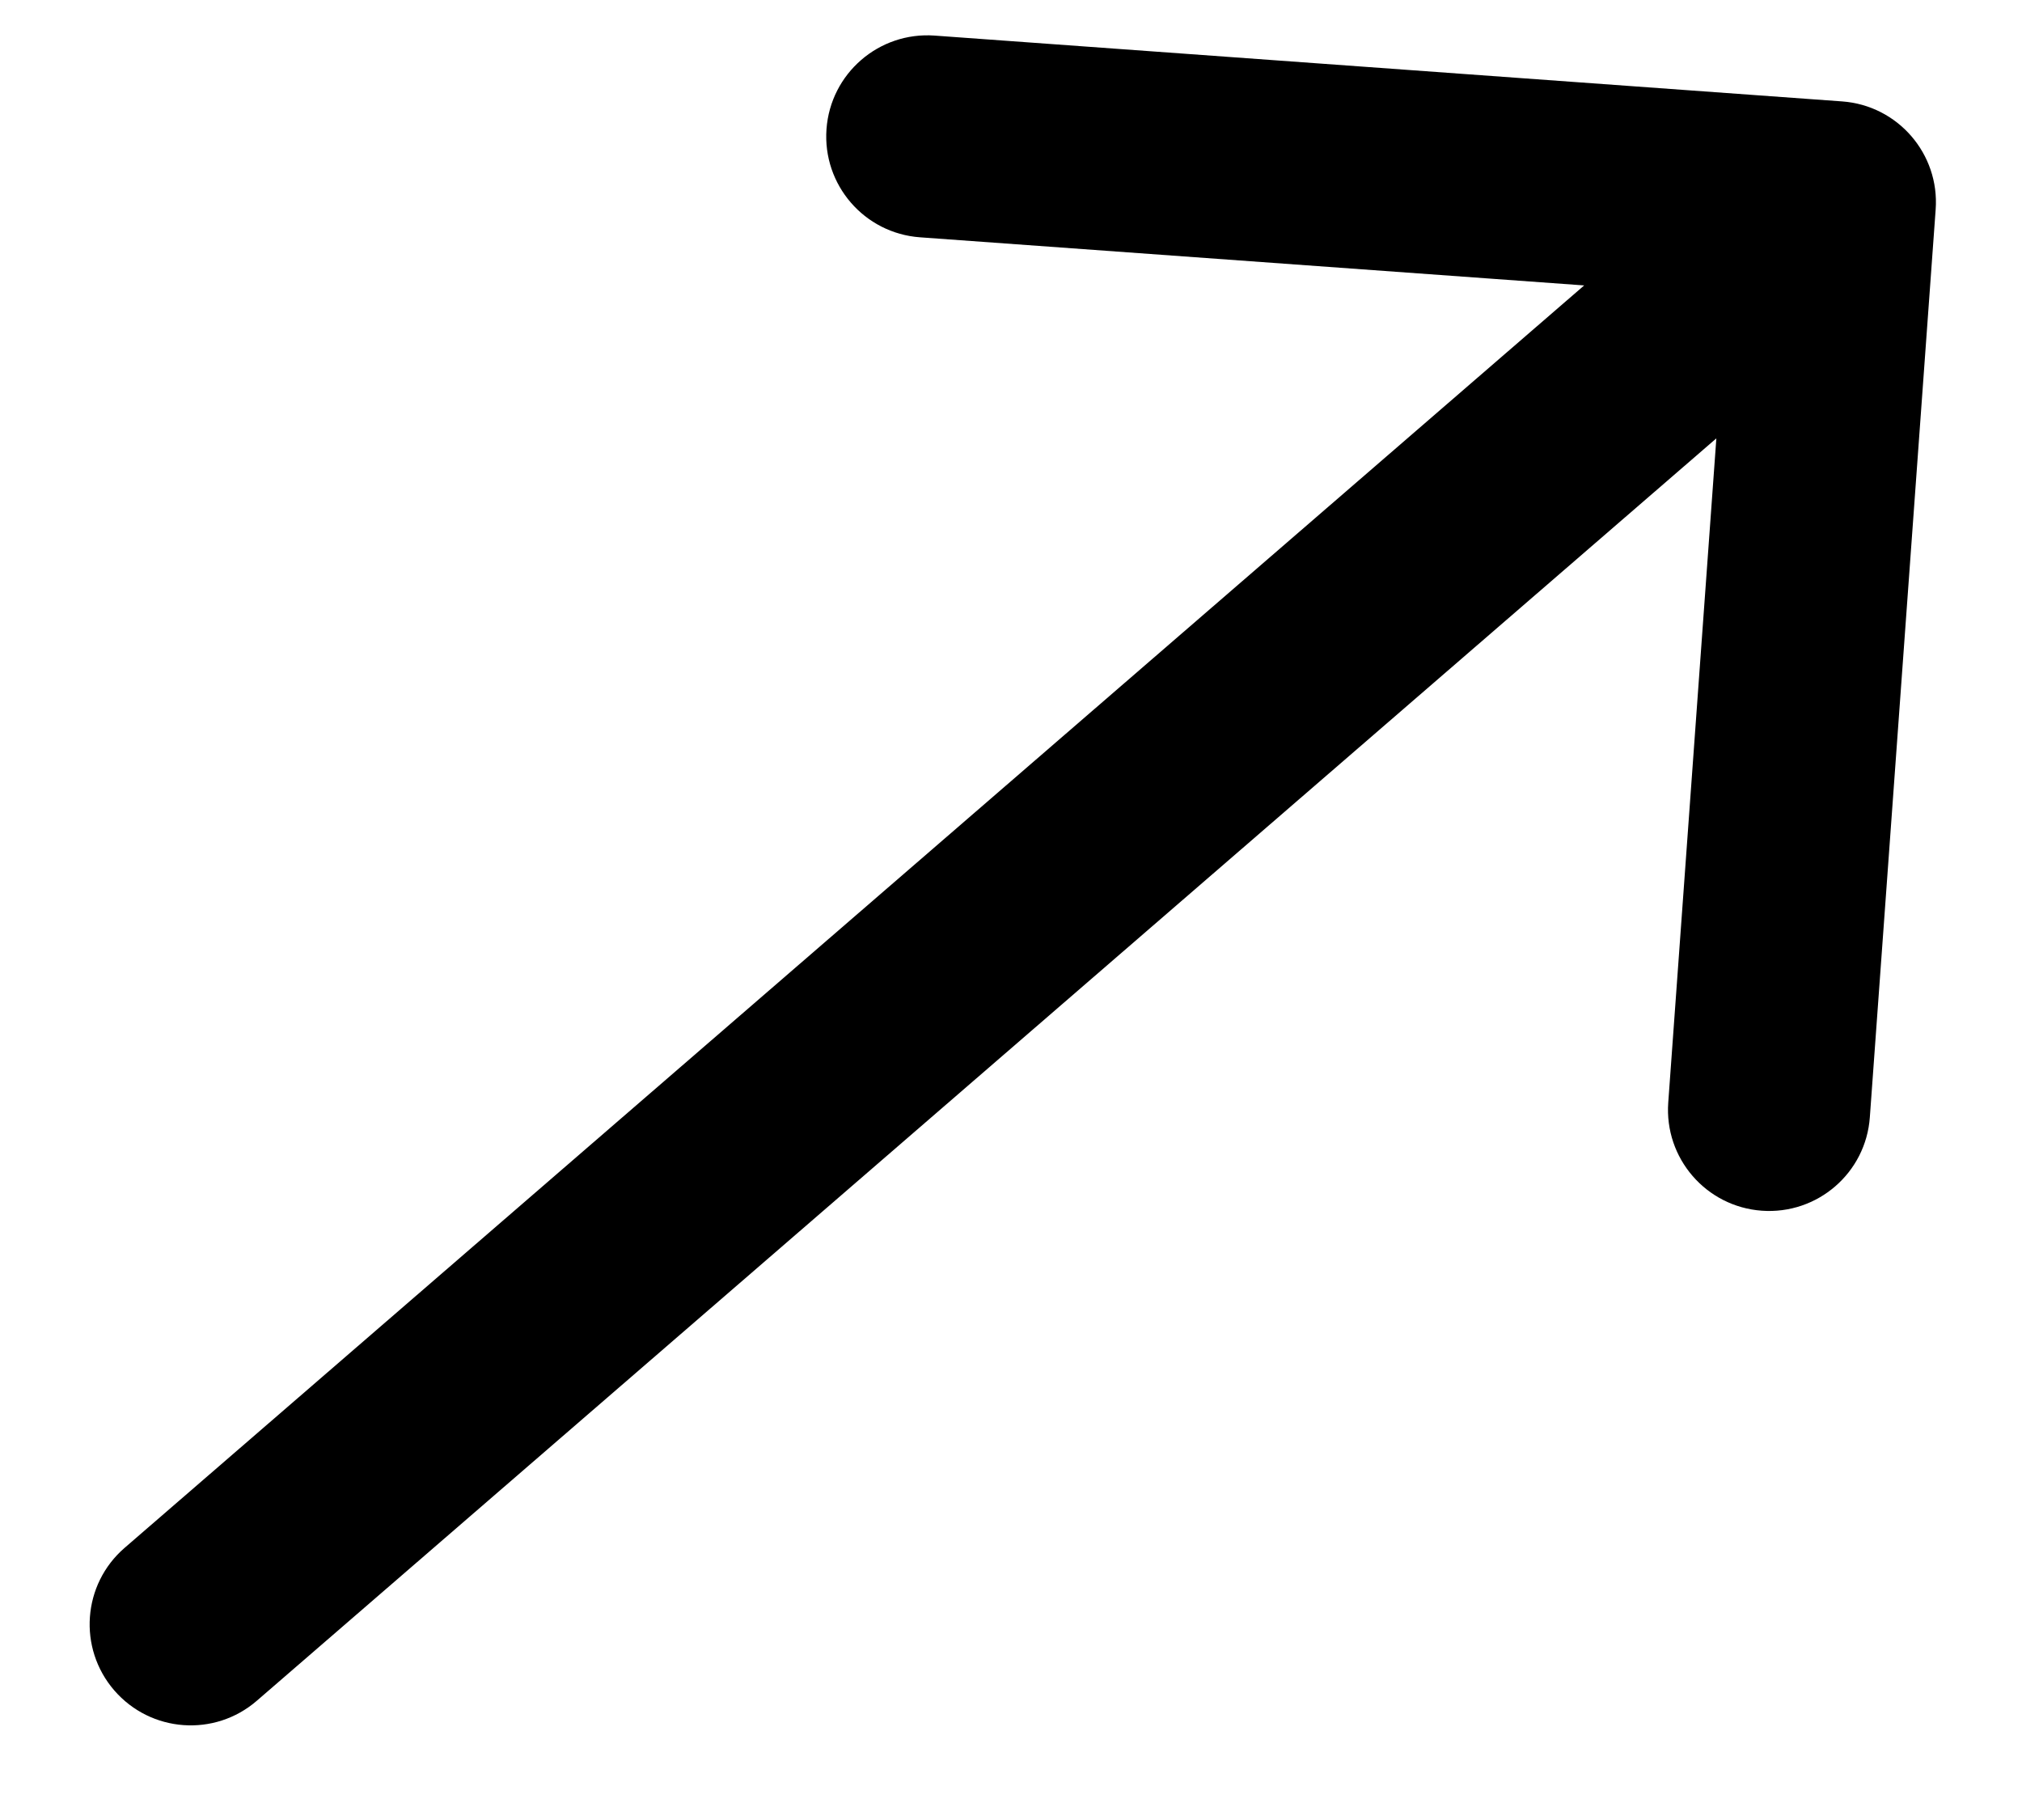 <svg width="20" height="18" viewBox="0 0 20 18" fill="none" xmlns="http://www.w3.org/2000/svg">
<path d="M1.233 15.308C0.815 15.669 0.769 16.3 1.13 16.718C1.492 17.136 2.123 17.182 2.541 16.82L1.233 15.308ZM19.146 2.072C19.186 1.522 18.772 1.043 18.221 1.003L9.245 0.352C8.694 0.312 8.215 0.726 8.175 1.277C8.135 1.828 8.549 2.307 9.1 2.347L17.079 2.925L16.501 10.904C16.461 11.455 16.875 11.934 17.426 11.974C17.977 12.014 18.456 11.6 18.495 11.049L19.146 2.072ZM2.541 16.82L18.803 2.756L17.495 1.244L1.233 15.308L2.541 16.82Z" fill="black"/>
</svg>
